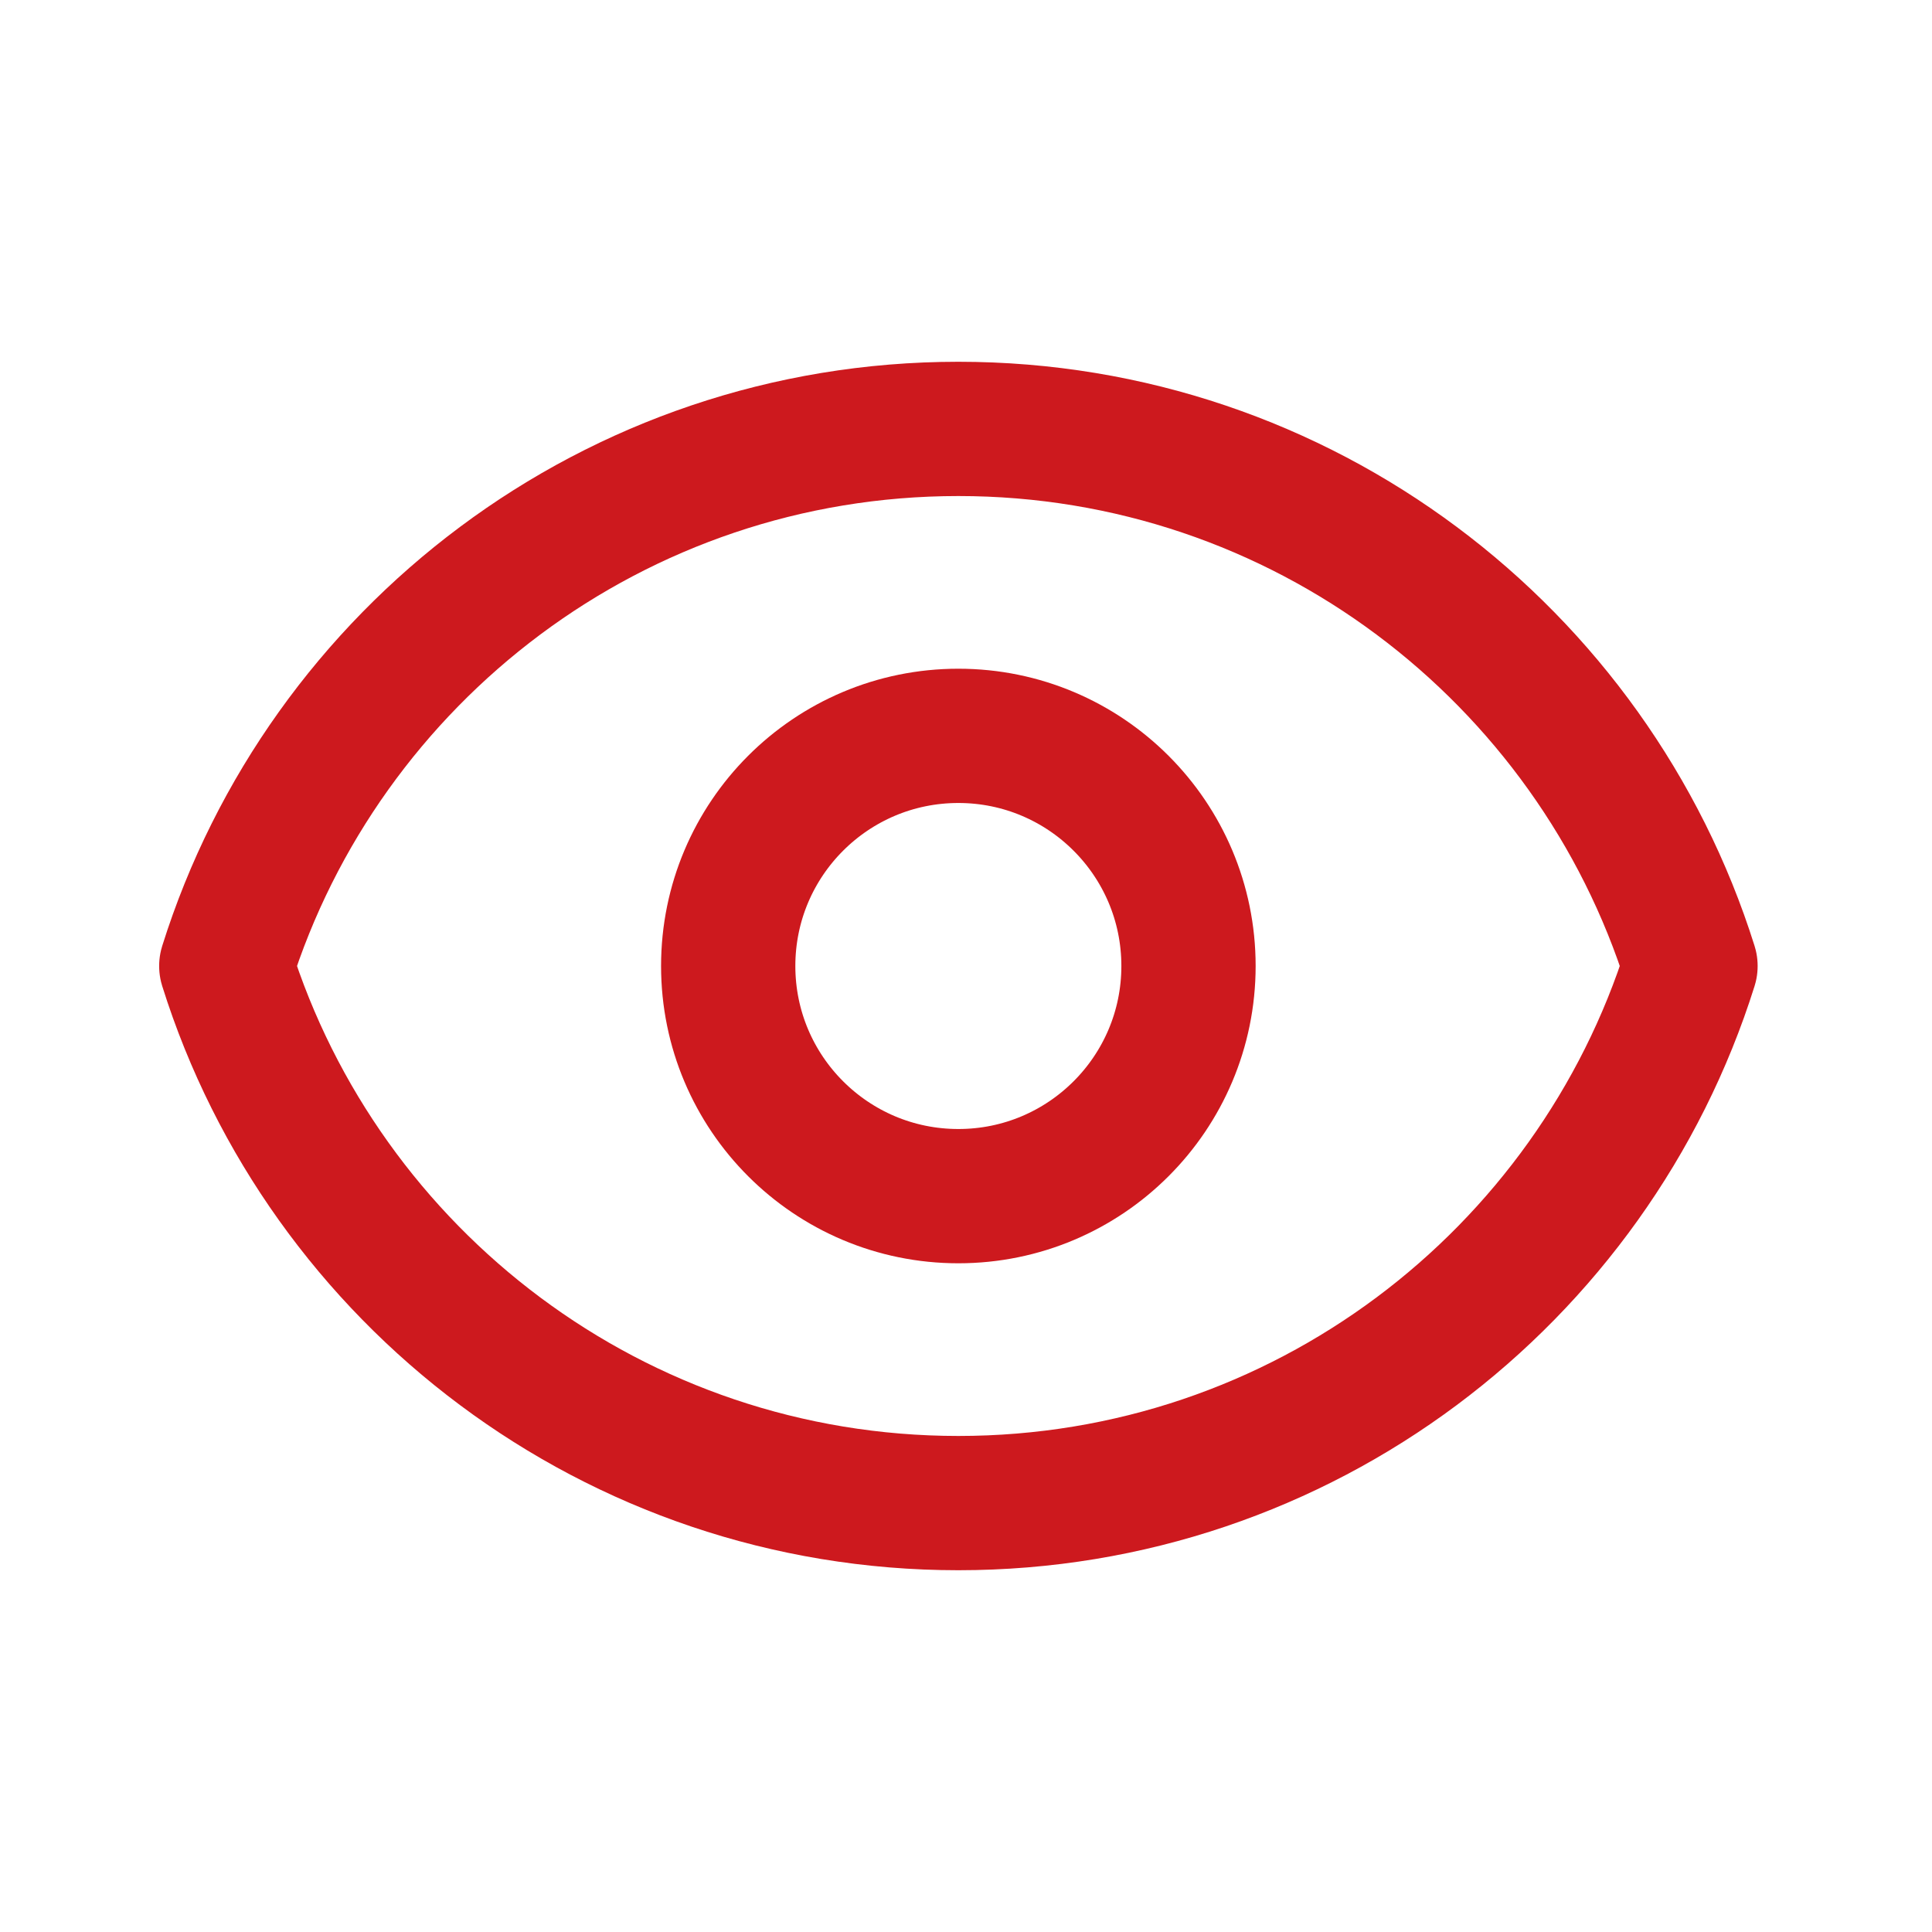<svg width="24" height="24" viewBox="0 0 24 24" fill="none" xmlns="http://www.w3.org/2000/svg">
<path d="M14.764 12C14.764 13.579 13.484 14.859 11.905 14.859C10.326 14.859 9.046 13.579 9.046 12C9.046 10.421 10.326 9.141 11.905 9.141C13.484 9.141 14.764 10.421 14.764 12Z" stroke="#CD191E" stroke-width="1.668" stroke-linecap="round" stroke-linejoin="round"/>
<path d="M2.811 12C4.025 8.133 7.638 5.328 11.905 5.328C16.173 5.328 19.785 8.133 21 12C19.785 15.867 16.173 18.672 11.905 18.672C7.638 18.672 4.025 15.867 2.811 12Z" stroke="#CD191E" stroke-width="1.668" stroke-linecap="round" stroke-linejoin="round"/>
</svg>
